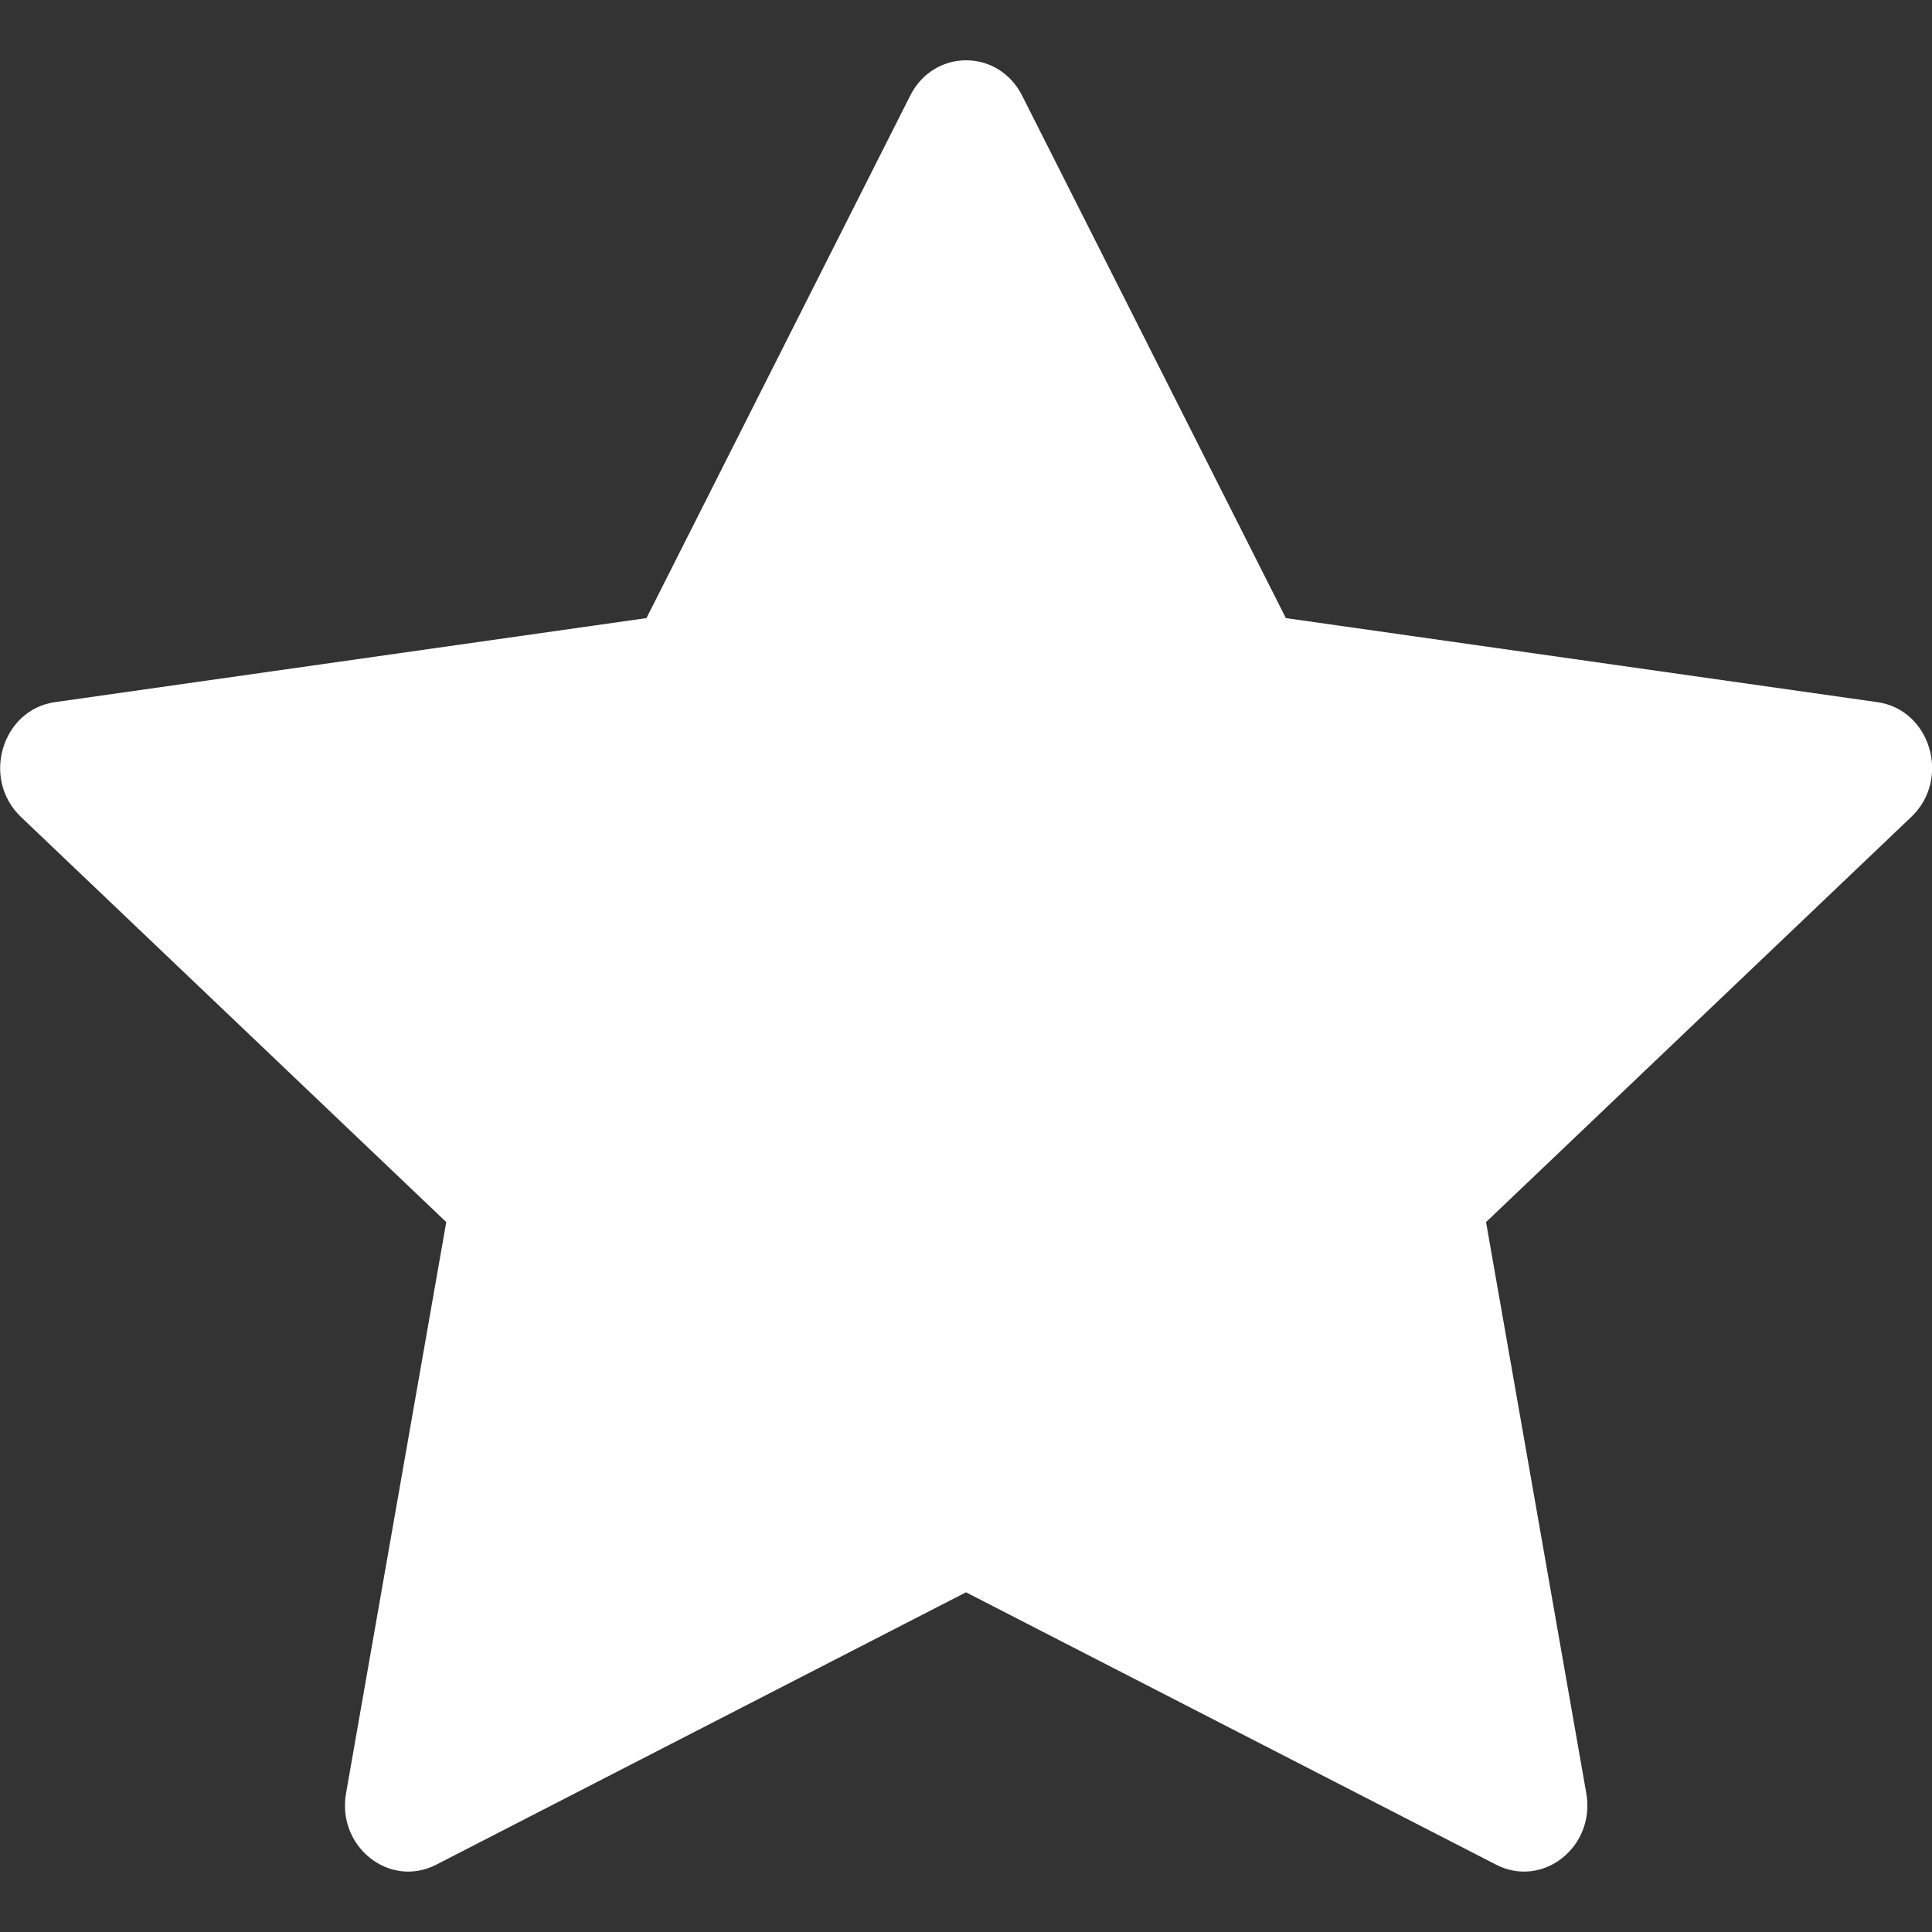 <svg width="52" height="52" viewBox="0 0 52 52" fill="none" xmlns="http://www.w3.org/2000/svg">
<rect x="0" y="0" width="52" height="52" fill="#333333" stroke="none"/>
<g clip-path="url(#clip0_195_408)">
<path d="M11.739 50.189C10.484 50.833 9.061 49.705 9.314 48.265L12.011 32.893L0.562 21.986C-0.507 20.965 0.048 19.1 1.482 18.898L17.4 16.636L24.498 2.574C25.138 1.306 26.87 1.306 27.511 2.574L34.609 16.636L50.527 18.898C51.961 19.1 52.516 20.965 51.444 21.986L39.997 32.893L42.695 48.265C42.948 49.705 41.525 50.833 40.27 50.189L26 42.857L11.739 50.189Z" fill="white"/>
</g>
<defs>
<clipPath id="clip0_195_408">
<rect width="52" height="52" fill="white"/>
</clipPath>
</defs>
</svg>
